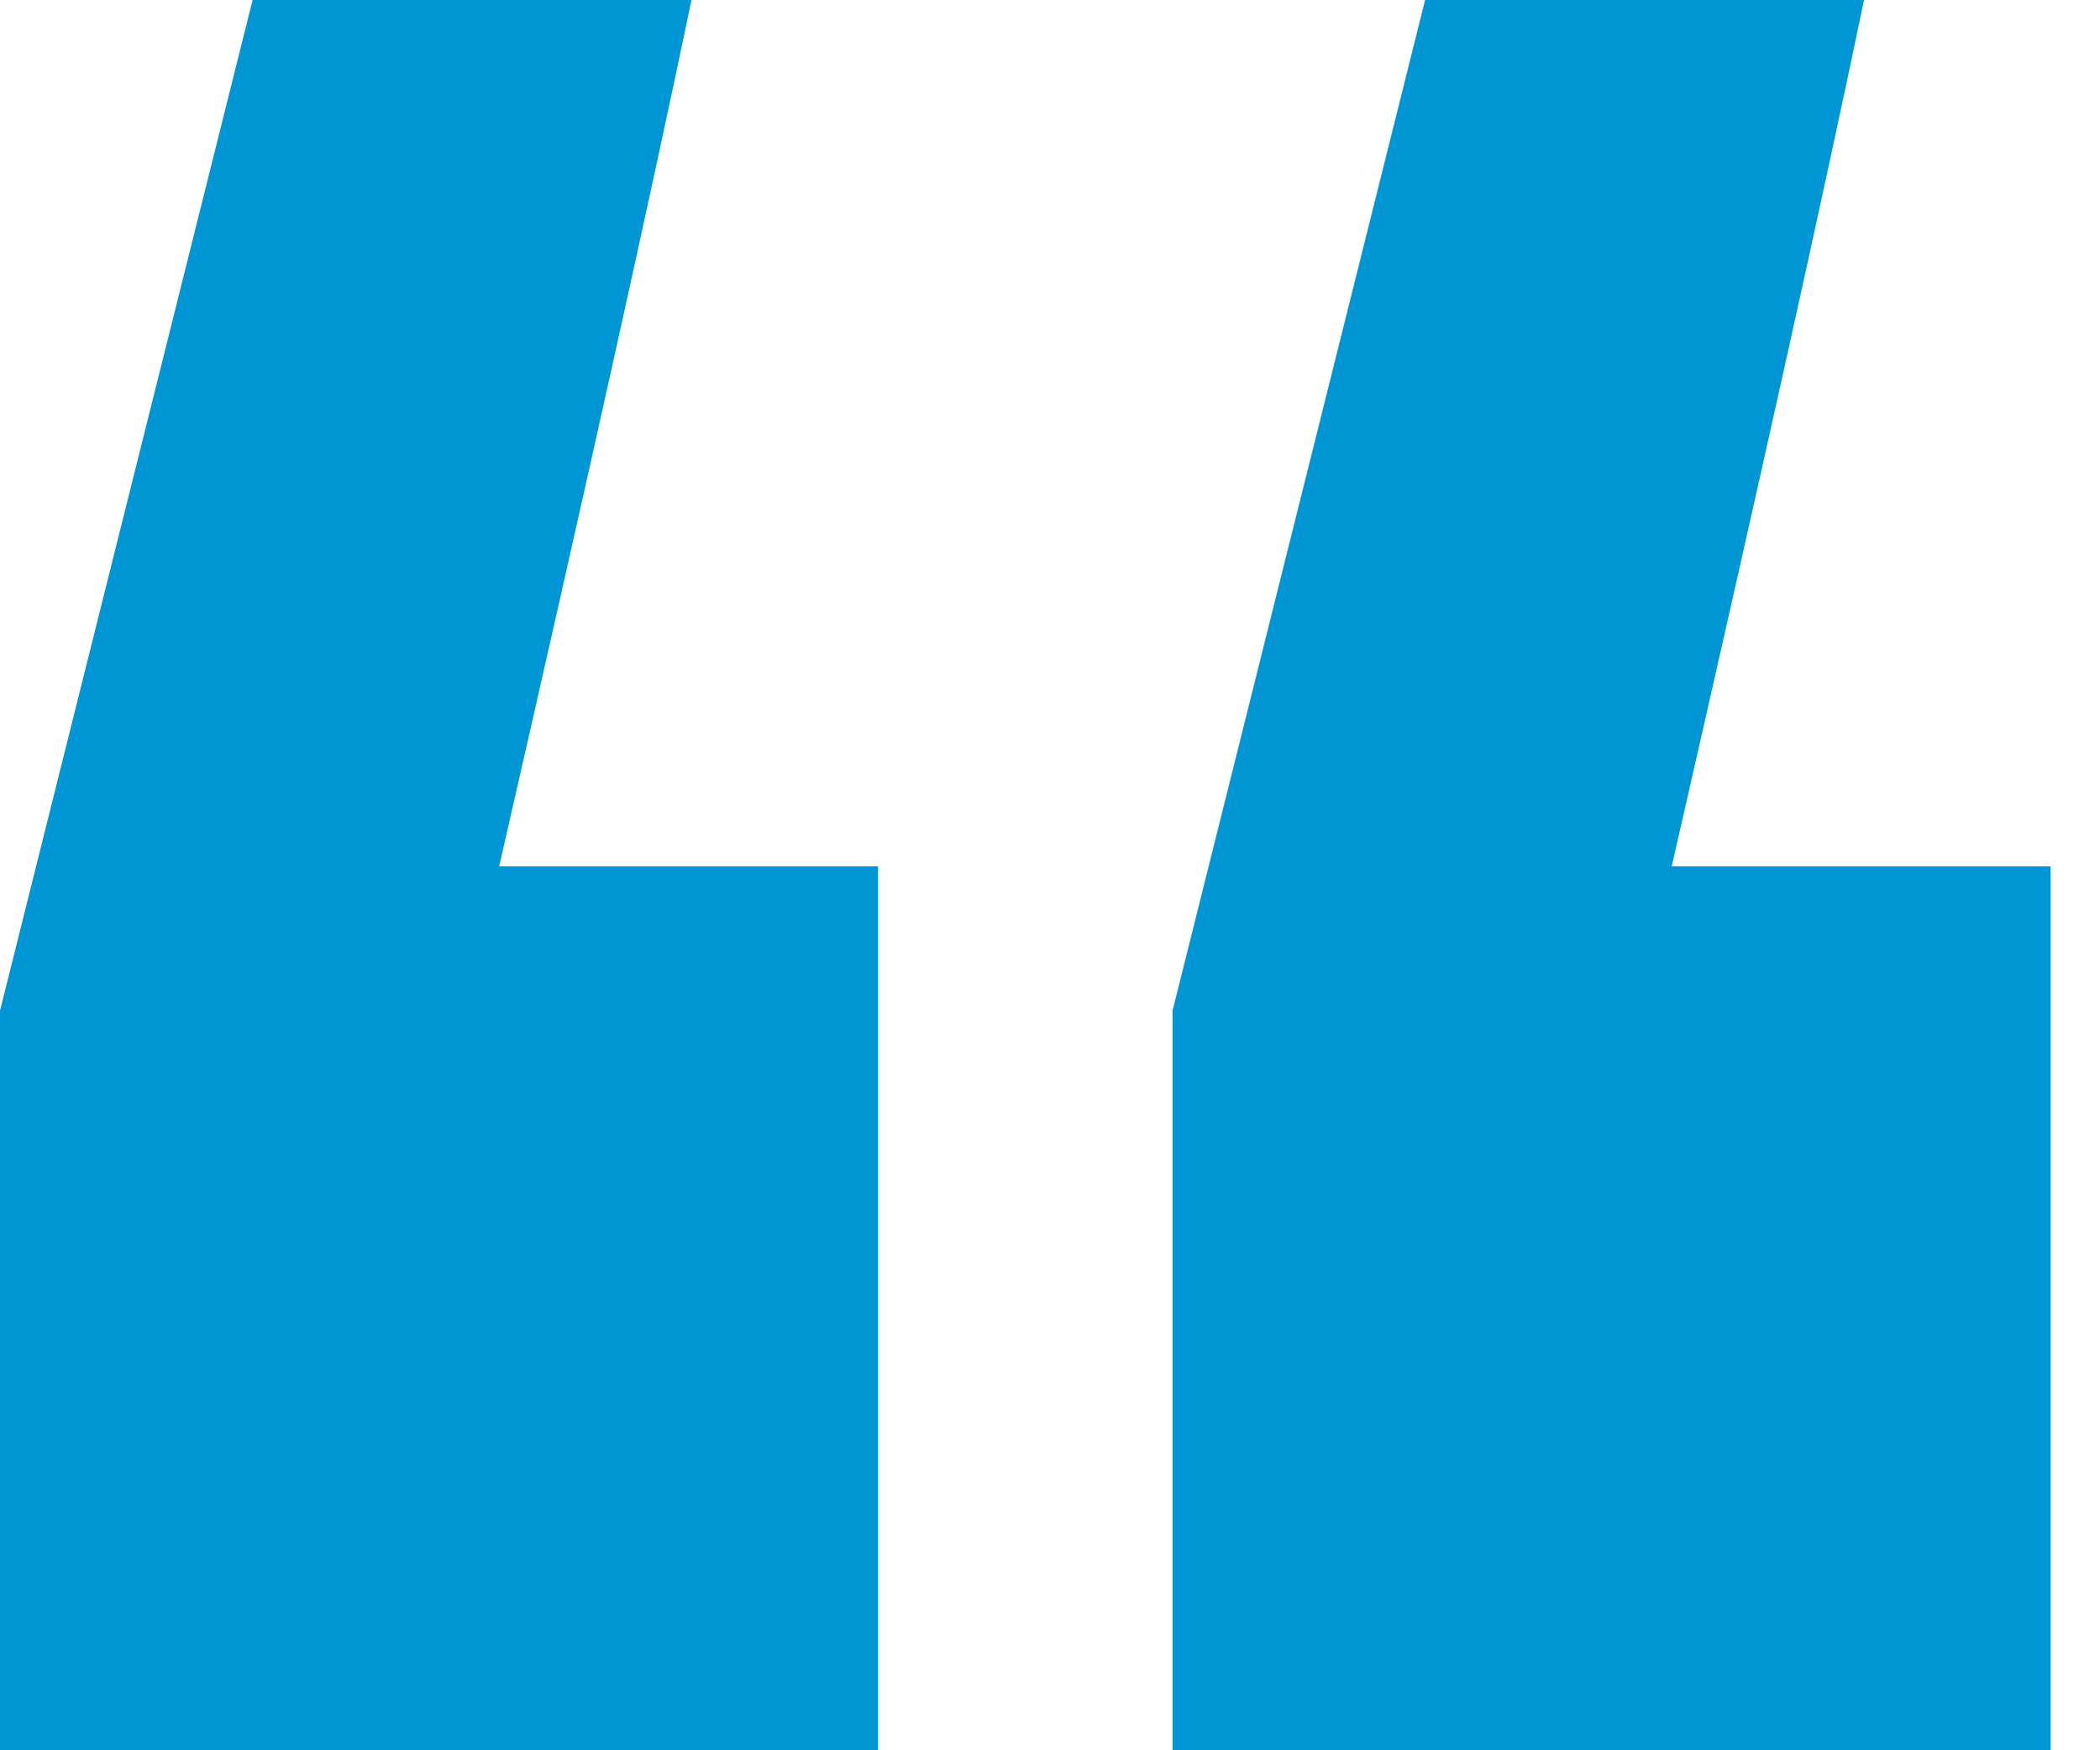 <svg width="36" height="30" viewBox="0 0 36 30" fill="none" xmlns="http://www.w3.org/2000/svg">
<path fill-rule="evenodd" clip-rule="evenodd" d="M28.658 14.849H35.151V30H20.101V17.324L24.43 0H31.955C31.267 3.306 30.168 8.246 28.658 14.849ZM8.557 14.849H15.051V30H0V17.324L4.33 0H11.854C11.166 3.306 10.068 8.246 8.557 14.849Z" fill="#0096D6"/>
</svg>
